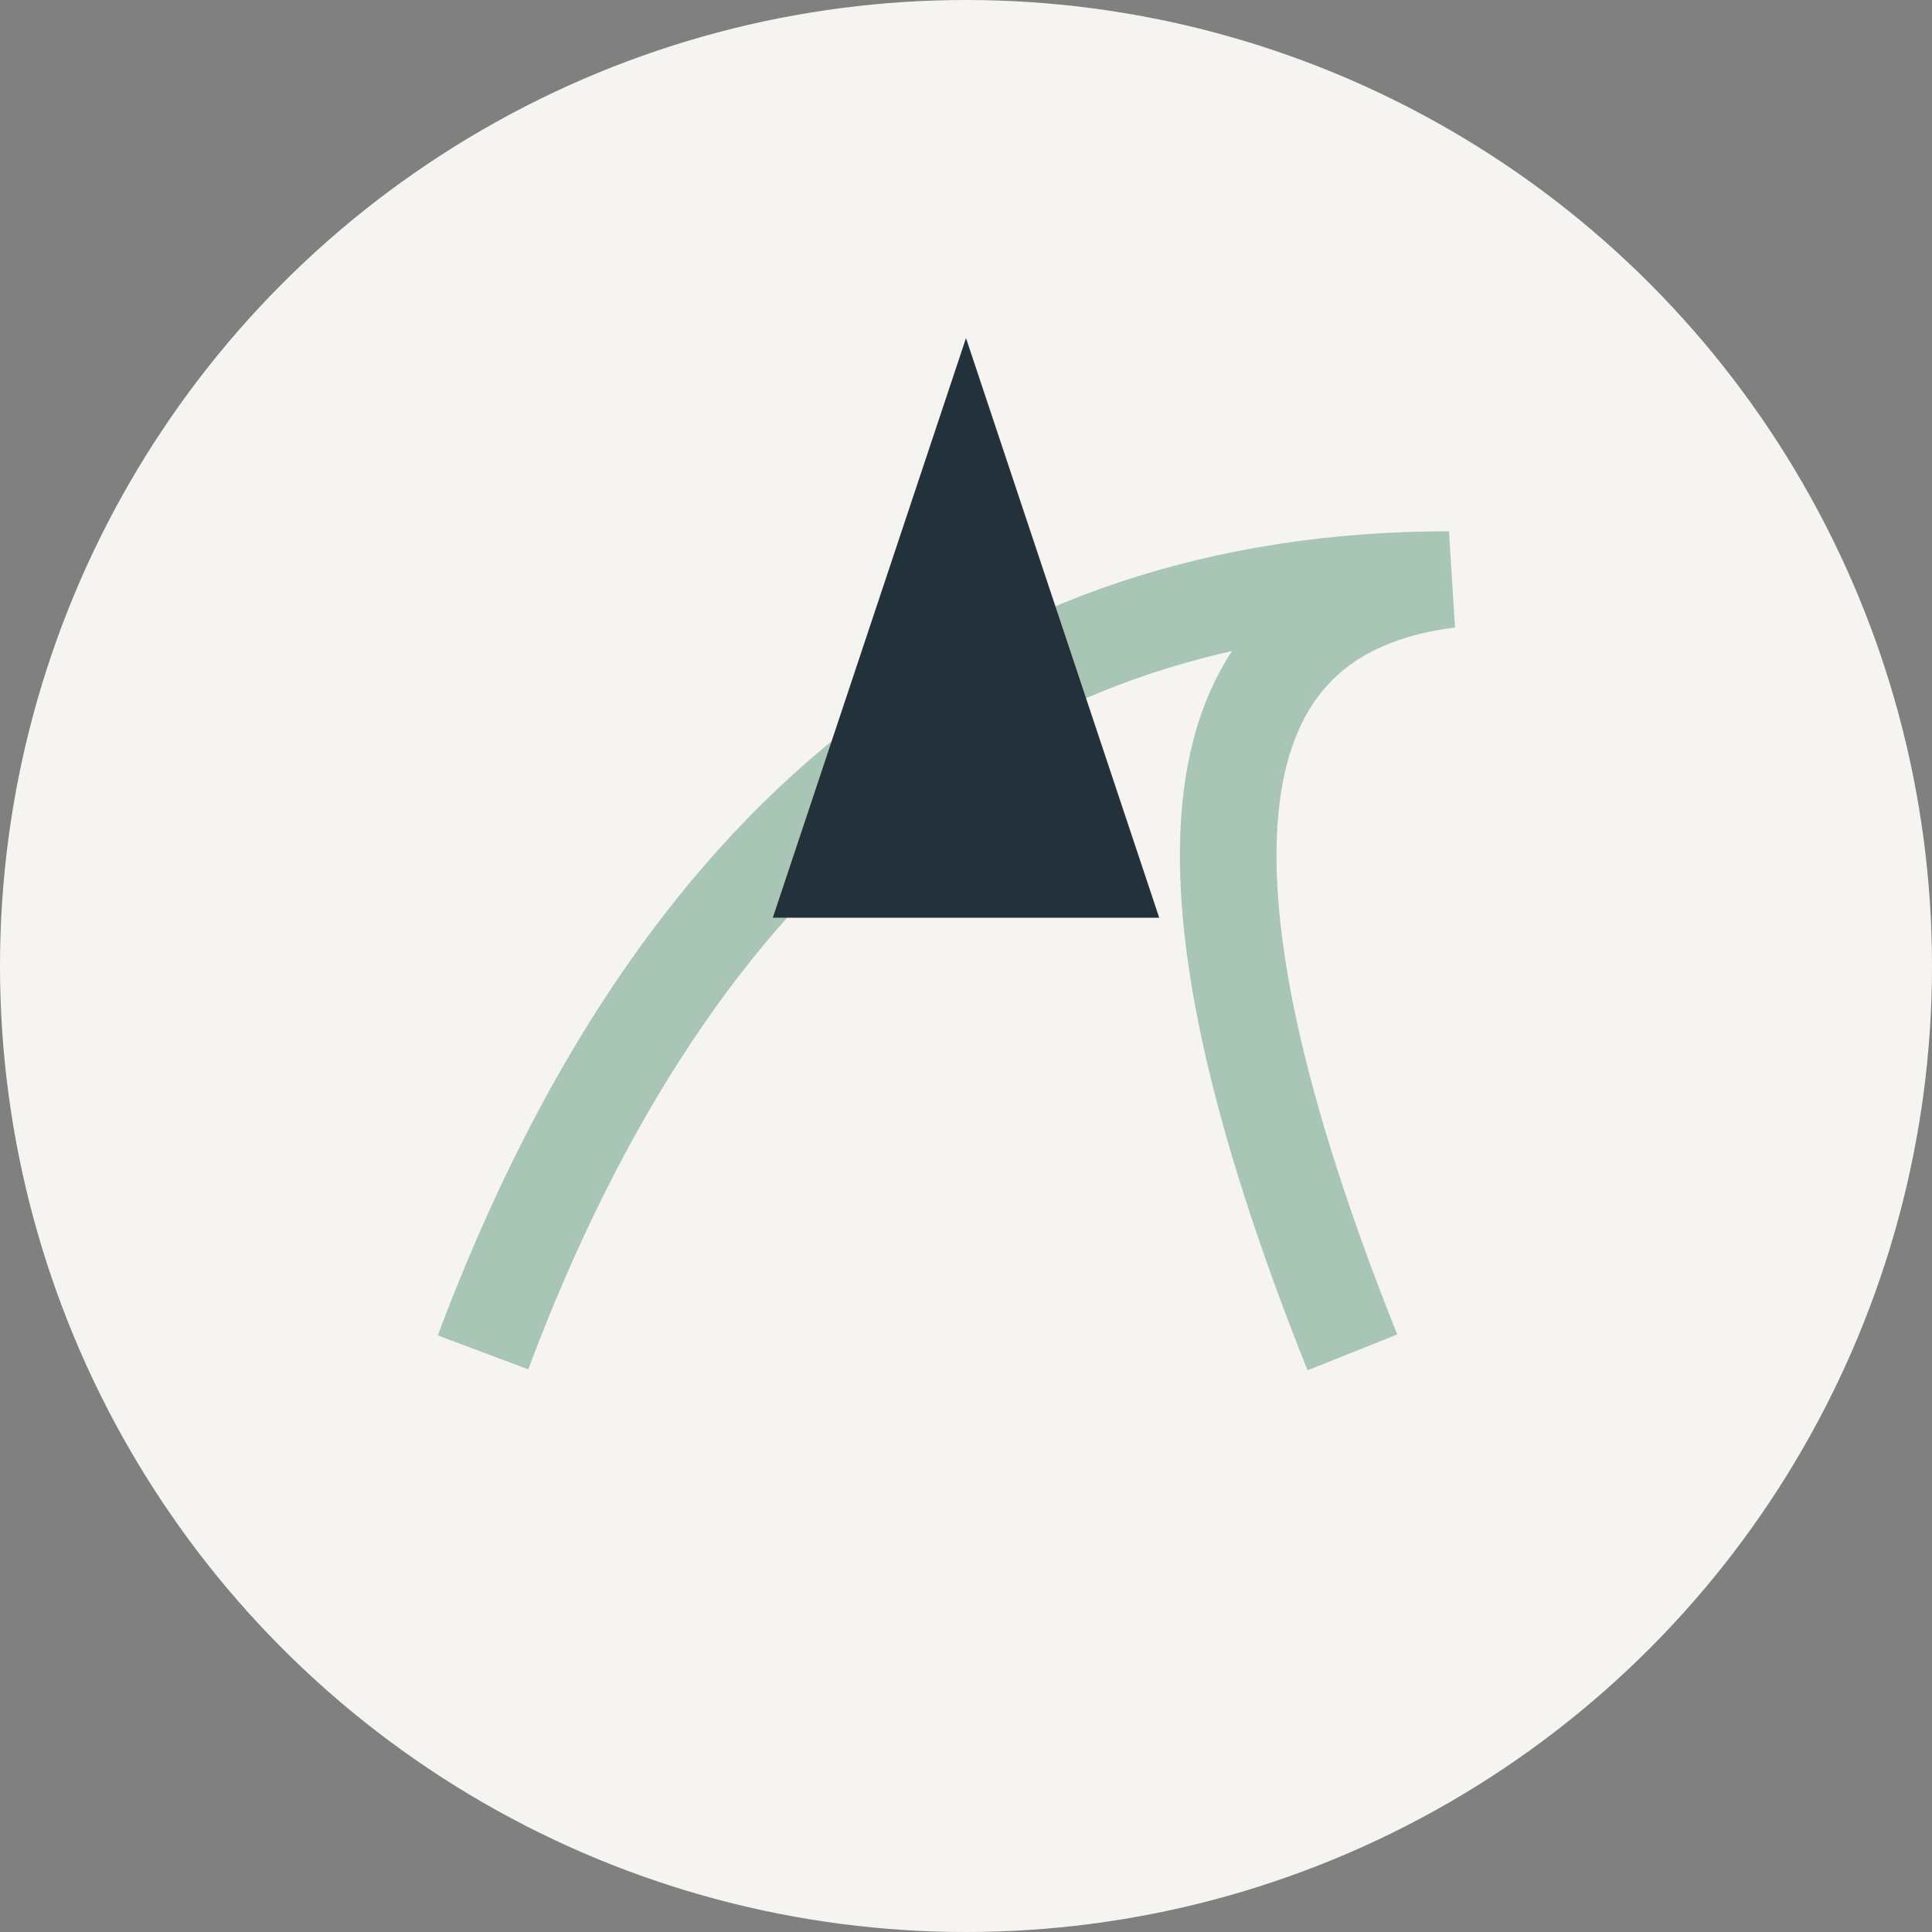 <?xml version="1.0" encoding="UTF-8"?>
<svg xmlns="http://www.w3.org/2000/svg" viewBox="0 0 40 40" width="40" height="40"><rect x="0" y="0" width="40" height="40" fill="#808080" stroke="none"/><circle cx="20" cy="20" r="20" fill="#F6F4F0"/><path d="M10 28 Q16 12 30 12 Q22 13 28 28" fill="none" stroke="#A9C5B5" stroke-width="2"/><polygon points="20,7 24,19 16,19" fill="#23313B"/></svg>